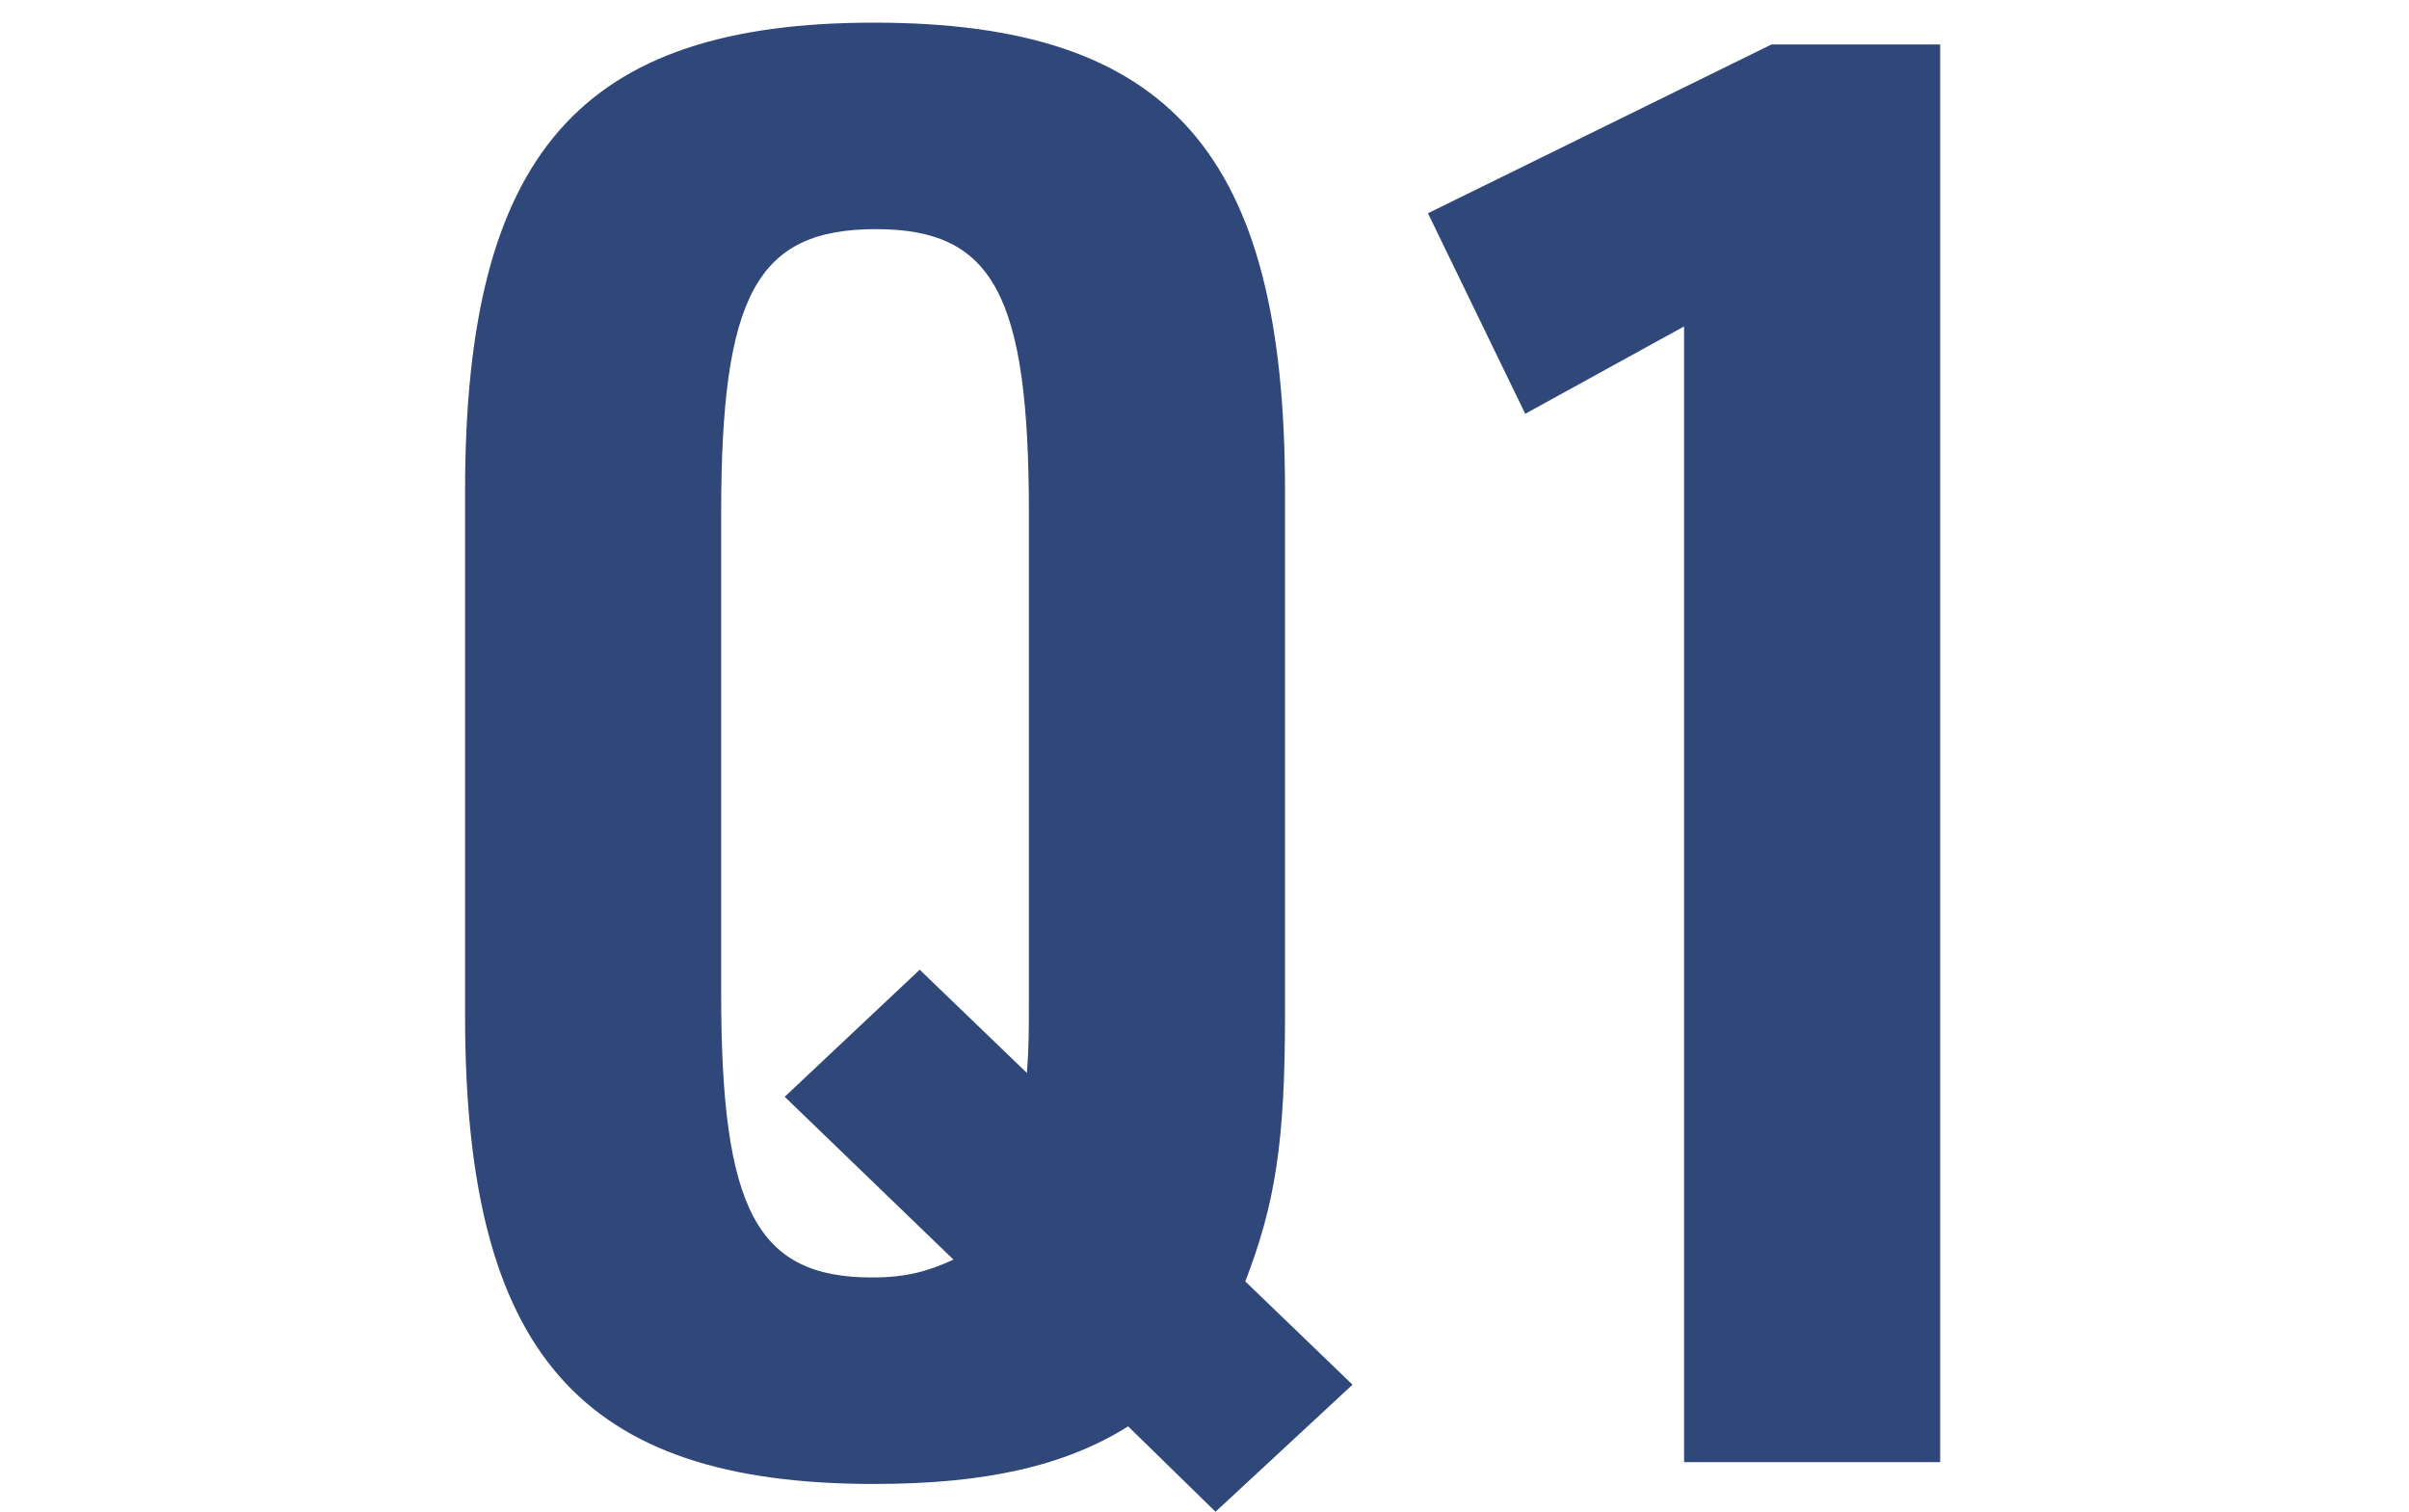 <?xml version="1.0" encoding="utf-8"?>
<!-- Generator: Adobe Illustrator 25.1.0, SVG Export Plug-In . SVG Version: 6.00 Build 0)  -->
<svg version="1.1" xmlns="http://www.w3.org/2000/svg" xmlns:xlink="http://www.w3.org/1999/xlink" x="0px" y="0px" width="290px"
	 height="182px" viewBox="0 0 290 182" style="enable-background:new 0 0 290 182;" xml:space="preserve">
<style type="text/css">
	.st0{fill:#304779;}
</style>
<g id="レイヤー_1">
	<g>
		<path class="st0" d="M135.811,171.698c-7.648,4.779-17.208,6.931-30.592,6.931c-35.372,0-49.233-15.774-49.233-56.403V59.13
			c0-40.63,13.862-56.404,49.233-56.404c35.611,0,49.473,15.774,49.473,56.404v63.096c0,15.296-1.195,22.704-4.78,32.025
			l12.906,12.428l-16.49,15.296L135.811,171.698z M94.464,132.024l16.252-15.296l12.906,12.428c0.239-3.107,0.239-5.02,0.239-9.561
			V61.759c0-26.29-4.302-34.177-18.403-34.177c-14.34,0-18.642,7.887-18.642,34.177v57.837c0,26.051,4.302,34.177,18.164,34.177
			c4.063,0,6.692-0.717,9.799-2.15L94.464,132.024z"/>
		<path class="st0" d="M202.731,39.293l-19.12,10.516L171.9,25.67l41.347-20.315h20.314V176h-30.83V39.293z"/>
	</g>
</g>
</svg>
